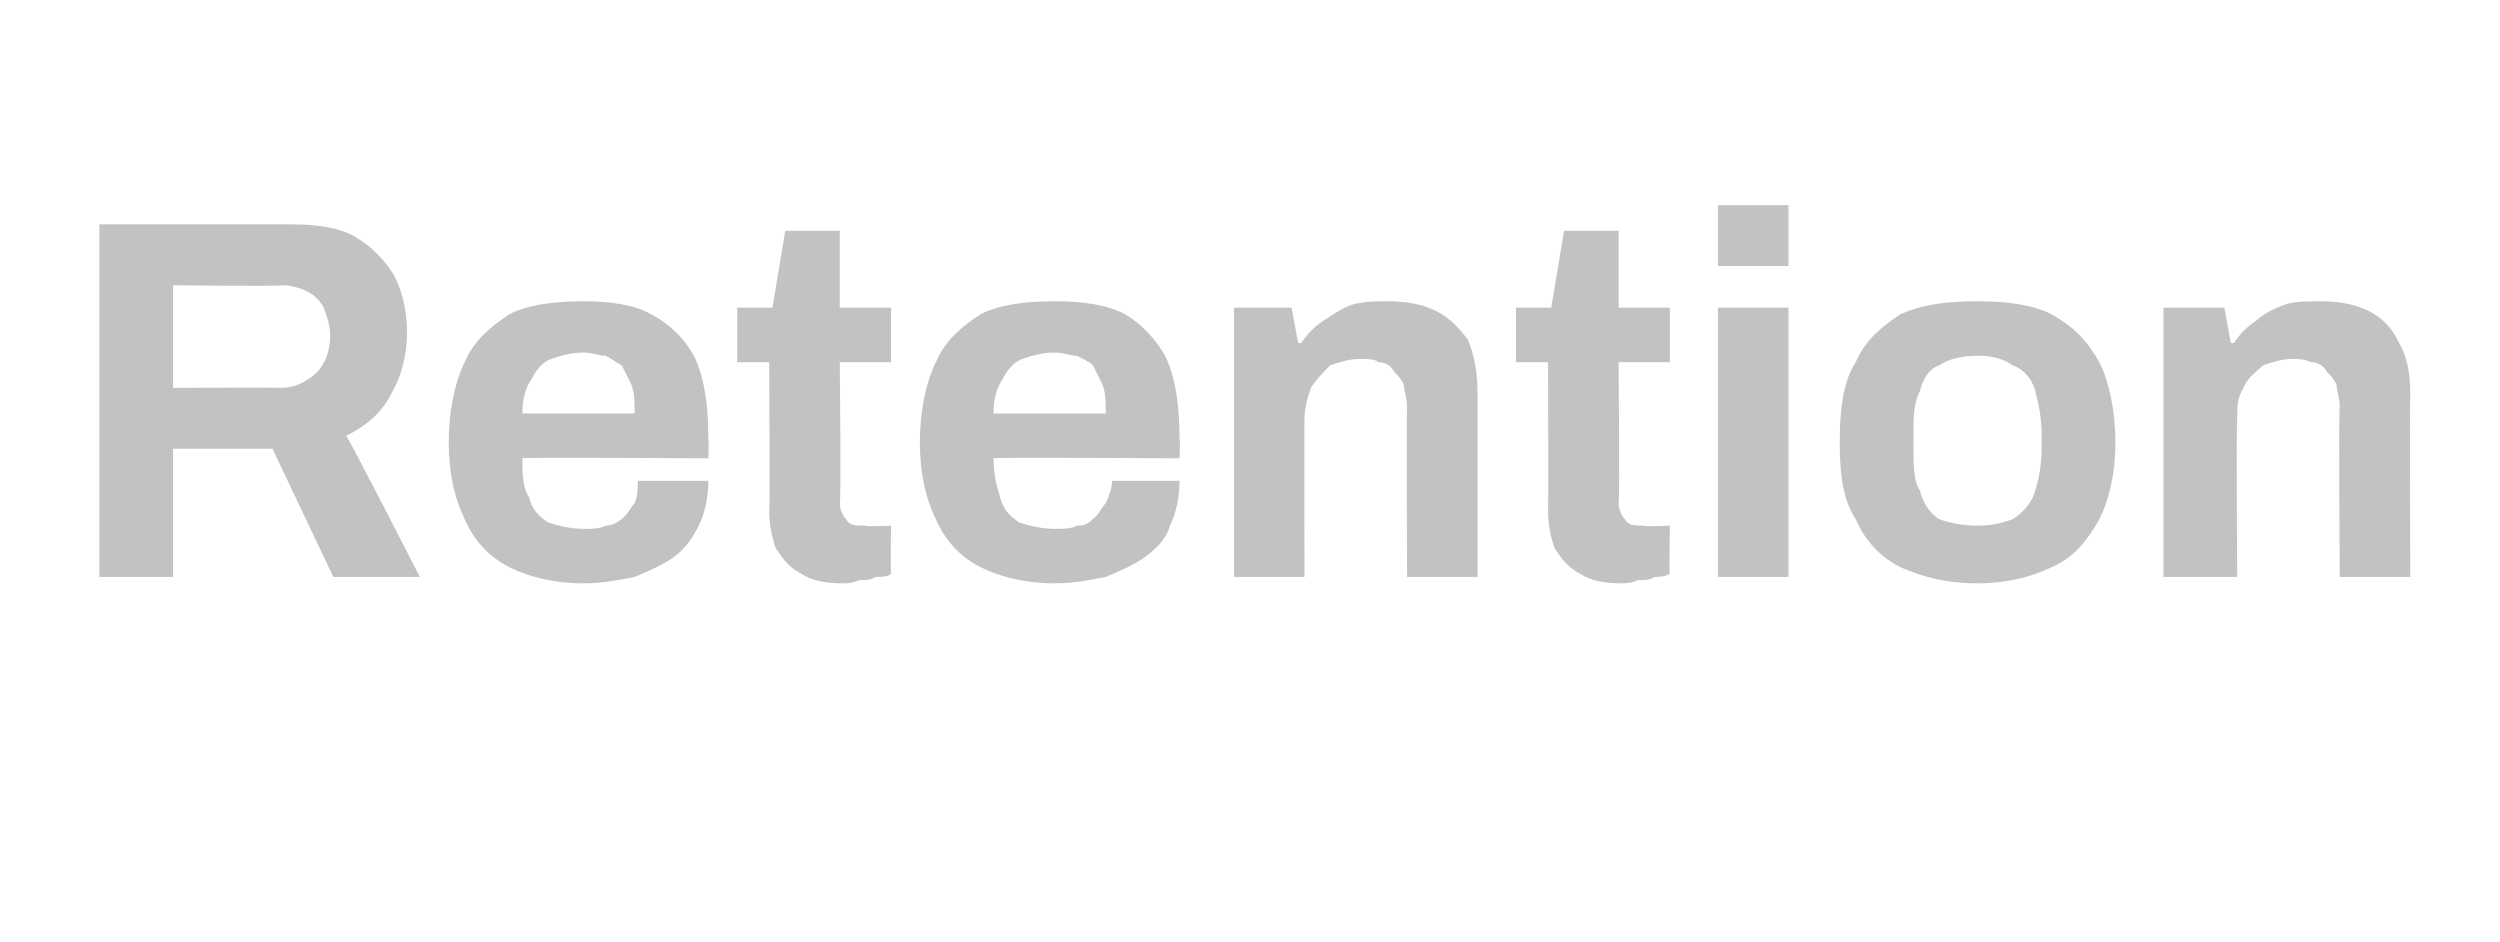 <?xml version="1.0" standalone="no"?><!DOCTYPE svg PUBLIC "-//W3C//DTD SVG 1.1//EN" "http://www.w3.org/Graphics/SVG/1.1/DTD/svg11.dtd"><svg xmlns="http://www.w3.org/2000/svg" version="1.1" width="78px" height="29.4px" viewBox="0 -7 78 29.4" style="top:-7px">  <desc>Retention</desc>  <defs/>  <g id="Polygon587554">    <path d="M 3.1 11 L 3.1 0 C 3.1 0 9.08 0 9.1 0 C 9.9 0 10.6 0.1 11.1 0.4 C 11.6 0.7 12 1.1 12.3 1.6 C 12.6 2.2 12.7 2.8 12.7 3.4 C 12.7 4.1 12.5 4.8 12.2 5.3 C 11.9 5.9 11.4 6.3 10.8 6.6 C 10.84 6.58 13.1 11 13.1 11 L 10.4 11 L 8.5 7 L 5.4 7 L 5.4 11 L 3.1 11 Z M 5.4 5.1 C 5.4 5.1 8.76 5.09 8.8 5.1 C 9.2 5.1 9.6 4.9 9.9 4.6 C 10.1 4.4 10.3 4 10.3 3.5 C 10.3 3.1 10.2 2.9 10.1 2.6 C 10 2.4 9.8 2.2 9.6 2.1 C 9.4 2 9.1 1.9 8.8 1.9 C 8.76 1.94 5.4 1.9 5.4 1.9 L 5.4 5.1 Z M 18.2 11.2 C 17.3 11.2 16.5 11 15.9 10.7 C 15.3 10.4 14.8 9.9 14.5 9.2 C 14.2 8.6 14 7.8 14 6.8 C 14 5.8 14.2 4.9 14.5 4.3 C 14.8 3.6 15.3 3.2 15.9 2.8 C 16.5 2.5 17.3 2.4 18.2 2.4 C 19 2.4 19.8 2.5 20.3 2.8 C 20.9 3.1 21.4 3.6 21.7 4.2 C 22 4.9 22.1 5.7 22.1 6.7 C 22.12 6.69 22.1 7.3 22.1 7.3 C 22.1 7.3 16.25 7.26 16.3 7.3 C 16.3 7.8 16.3 8.2 16.5 8.5 C 16.6 8.9 16.8 9.1 17.1 9.3 C 17.4 9.4 17.8 9.5 18.2 9.5 C 18.5 9.5 18.7 9.5 18.9 9.4 C 19.1 9.4 19.3 9.3 19.5 9.1 C 19.6 9 19.7 8.8 19.8 8.7 C 19.9 8.5 19.9 8.2 19.9 8 C 19.9 8 22.1 8 22.1 8 C 22.1 8.5 22 9 21.8 9.4 C 21.6 9.8 21.4 10.1 21 10.4 C 20.7 10.6 20.3 10.8 19.8 11 C 19.3 11.1 18.8 11.2 18.2 11.2 Z M 16.3 5.9 C 16.3 5.9 19.8 5.9 19.8 5.9 C 19.8 5.5 19.8 5.3 19.7 5 C 19.6 4.8 19.5 4.6 19.4 4.4 C 19.2 4.3 19.1 4.2 18.9 4.1 C 18.7 4.1 18.5 4 18.2 4 C 17.8 4 17.5 4.1 17.2 4.2 C 16.9 4.3 16.7 4.6 16.6 4.8 C 16.4 5.1 16.3 5.4 16.3 5.9 Z M 26.3 11.2 C 25.7 11.2 25.3 11.1 25 10.9 C 24.6 10.7 24.4 10.4 24.2 10.1 C 24.1 9.8 24 9.4 24 9 C 24.02 9.02 24 4.3 24 4.3 L 23 4.3 L 23 2.6 L 24.1 2.6 L 24.5 0.2 L 26.2 0.2 L 26.2 2.6 L 27.8 2.6 L 27.8 4.3 L 26.2 4.3 C 26.2 4.3 26.25 8.66 26.2 8.7 C 26.2 8.9 26.3 9.1 26.4 9.2 C 26.5 9.4 26.7 9.4 27 9.4 C 27 9.44 27.8 9.4 27.8 9.4 C 27.8 9.4 27.78 10.91 27.8 10.9 C 27.7 11 27.5 11 27.3 11 C 27.2 11.1 27 11.1 26.8 11.1 C 26.6 11.2 26.4 11.2 26.3 11.2 Z M 32.9 11.2 C 32 11.2 31.2 11 30.6 10.7 C 30 10.4 29.5 9.9 29.2 9.2 C 28.9 8.6 28.7 7.8 28.7 6.8 C 28.7 5.8 28.9 4.9 29.2 4.3 C 29.5 3.6 30 3.2 30.6 2.8 C 31.2 2.5 32 2.4 32.9 2.4 C 33.8 2.4 34.5 2.5 35.1 2.8 C 35.6 3.1 36.1 3.6 36.4 4.2 C 36.7 4.9 36.8 5.7 36.8 6.7 C 36.83 6.69 36.8 7.3 36.8 7.3 C 36.8 7.3 30.96 7.26 31 7.3 C 31 7.8 31.1 8.2 31.2 8.5 C 31.3 8.9 31.5 9.1 31.8 9.3 C 32.1 9.4 32.5 9.5 32.9 9.5 C 33.2 9.5 33.4 9.5 33.6 9.4 C 33.9 9.4 34 9.3 34.2 9.1 C 34.3 9 34.4 8.8 34.5 8.7 C 34.6 8.5 34.7 8.2 34.7 8 C 34.7 8 36.8 8 36.8 8 C 36.8 8.5 36.7 9 36.5 9.4 C 36.4 9.8 36.1 10.1 35.7 10.4 C 35.4 10.6 35 10.8 34.5 11 C 34 11.1 33.5 11.2 32.9 11.2 Z M 31 5.9 C 31 5.9 34.5 5.9 34.5 5.9 C 34.5 5.5 34.5 5.3 34.4 5 C 34.3 4.8 34.2 4.6 34.1 4.4 C 34 4.3 33.8 4.2 33.6 4.1 C 33.4 4.1 33.2 4 32.9 4 C 32.5 4 32.2 4.1 31.9 4.2 C 31.6 4.3 31.4 4.6 31.3 4.8 C 31.1 5.1 31 5.4 31 5.9 Z M 38.5 11 L 38.5 2.6 L 40.3 2.6 L 40.5 3.7 C 40.5 3.7 40.6 3.71 40.6 3.7 C 40.8 3.4 41 3.2 41.3 3 C 41.6 2.8 41.9 2.6 42.2 2.5 C 42.6 2.4 42.9 2.4 43.3 2.4 C 43.9 2.4 44.4 2.5 44.8 2.7 C 45.2 2.9 45.5 3.2 45.8 3.6 C 46 4.1 46.1 4.6 46.1 5.3 C 46.1 5.34 46.1 11 46.1 11 L 43.9 11 C 43.9 11 43.88 5.7 43.9 5.7 C 43.9 5.4 43.8 5.2 43.8 5 C 43.7 4.8 43.6 4.7 43.5 4.6 C 43.4 4.4 43.2 4.3 43 4.3 C 42.9 4.2 42.7 4.2 42.4 4.2 C 42.1 4.2 41.8 4.3 41.5 4.4 C 41.3 4.6 41.1 4.8 40.9 5.1 C 40.8 5.4 40.7 5.7 40.7 6.1 C 40.69 6.06 40.7 11 40.7 11 L 38.5 11 Z M 50.6 11.2 C 50 11.2 49.6 11.1 49.3 10.9 C 48.9 10.7 48.7 10.4 48.5 10.1 C 48.4 9.8 48.3 9.4 48.3 9 C 48.31 9.02 48.3 4.3 48.3 4.3 L 47.3 4.3 L 47.3 2.6 L 48.4 2.6 L 48.8 0.2 L 50.5 0.2 L 50.5 2.6 L 52.1 2.6 L 52.1 4.3 L 50.5 4.3 C 50.5 4.3 50.54 8.66 50.5 8.7 C 50.5 8.9 50.6 9.1 50.7 9.2 C 50.8 9.4 51 9.4 51.3 9.4 C 51.29 9.44 52.1 9.4 52.1 9.4 C 52.1 9.4 52.07 10.91 52.1 10.9 C 51.9 11 51.8 11 51.6 11 C 51.5 11.1 51.3 11.1 51.1 11.1 C 50.9 11.2 50.7 11.2 50.6 11.2 Z M 53.6 1.3 L 53.6 -0.6 L 55.8 -0.6 L 55.8 1.3 L 53.6 1.3 Z M 53.6 11 L 53.6 2.6 L 55.8 2.6 L 55.8 11 L 53.6 11 Z M 61.7 11.2 C 60.7 11.2 60 11 59.3 10.7 C 58.7 10.4 58.2 9.9 57.9 9.2 C 57.5 8.6 57.4 7.8 57.4 6.8 C 57.4 5.8 57.5 4.9 57.9 4.3 C 58.2 3.6 58.7 3.2 59.3 2.8 C 60 2.5 60.7 2.4 61.7 2.4 C 62.6 2.4 63.4 2.5 64 2.8 C 64.7 3.2 65.1 3.6 65.5 4.3 C 65.8 4.9 66 5.8 66 6.8 C 66 7.8 65.8 8.6 65.5 9.2 C 65.1 9.9 64.7 10.4 64 10.7 C 63.4 11 62.6 11.2 61.7 11.2 Z M 61.7 9.4 C 62.2 9.4 62.5 9.3 62.8 9.2 C 63.1 9 63.4 8.7 63.5 8.3 C 63.6 8 63.7 7.5 63.7 7 C 63.7 7 63.7 6.6 63.7 6.6 C 63.7 6 63.6 5.6 63.5 5.2 C 63.4 4.8 63.1 4.5 62.8 4.4 C 62.5 4.2 62.2 4.1 61.7 4.1 C 61.2 4.1 60.8 4.2 60.5 4.4 C 60.2 4.5 60 4.8 59.9 5.2 C 59.7 5.6 59.7 6 59.7 6.6 C 59.7 6.6 59.7 7 59.7 7 C 59.7 7.5 59.7 8 59.9 8.3 C 60 8.7 60.2 9 60.5 9.2 C 60.8 9.3 61.2 9.4 61.7 9.4 Z M 67.5 11 L 67.5 2.6 L 69.4 2.6 L 69.6 3.7 C 69.6 3.7 69.68 3.71 69.7 3.7 C 69.9 3.4 70.1 3.2 70.4 3 C 70.6 2.8 71 2.6 71.3 2.5 C 71.6 2.4 72 2.4 72.4 2.4 C 73 2.4 73.5 2.5 73.9 2.7 C 74.3 2.9 74.6 3.2 74.8 3.6 C 75.1 4.1 75.2 4.6 75.2 5.3 C 75.18 5.34 75.2 11 75.2 11 L 73 11 C 73 11 72.96 5.7 73 5.7 C 73 5.4 72.9 5.2 72.9 5 C 72.8 4.8 72.7 4.7 72.6 4.6 C 72.5 4.4 72.3 4.3 72.1 4.3 C 71.9 4.2 71.7 4.2 71.5 4.2 C 71.2 4.2 70.9 4.3 70.6 4.4 C 70.4 4.6 70.1 4.8 70 5.1 C 69.8 5.4 69.8 5.7 69.8 6.1 C 69.77 6.06 69.8 11 69.8 11 L 67.5 11 Z " stroke="none" fill="#c2c2c2"/>  </g></svg>